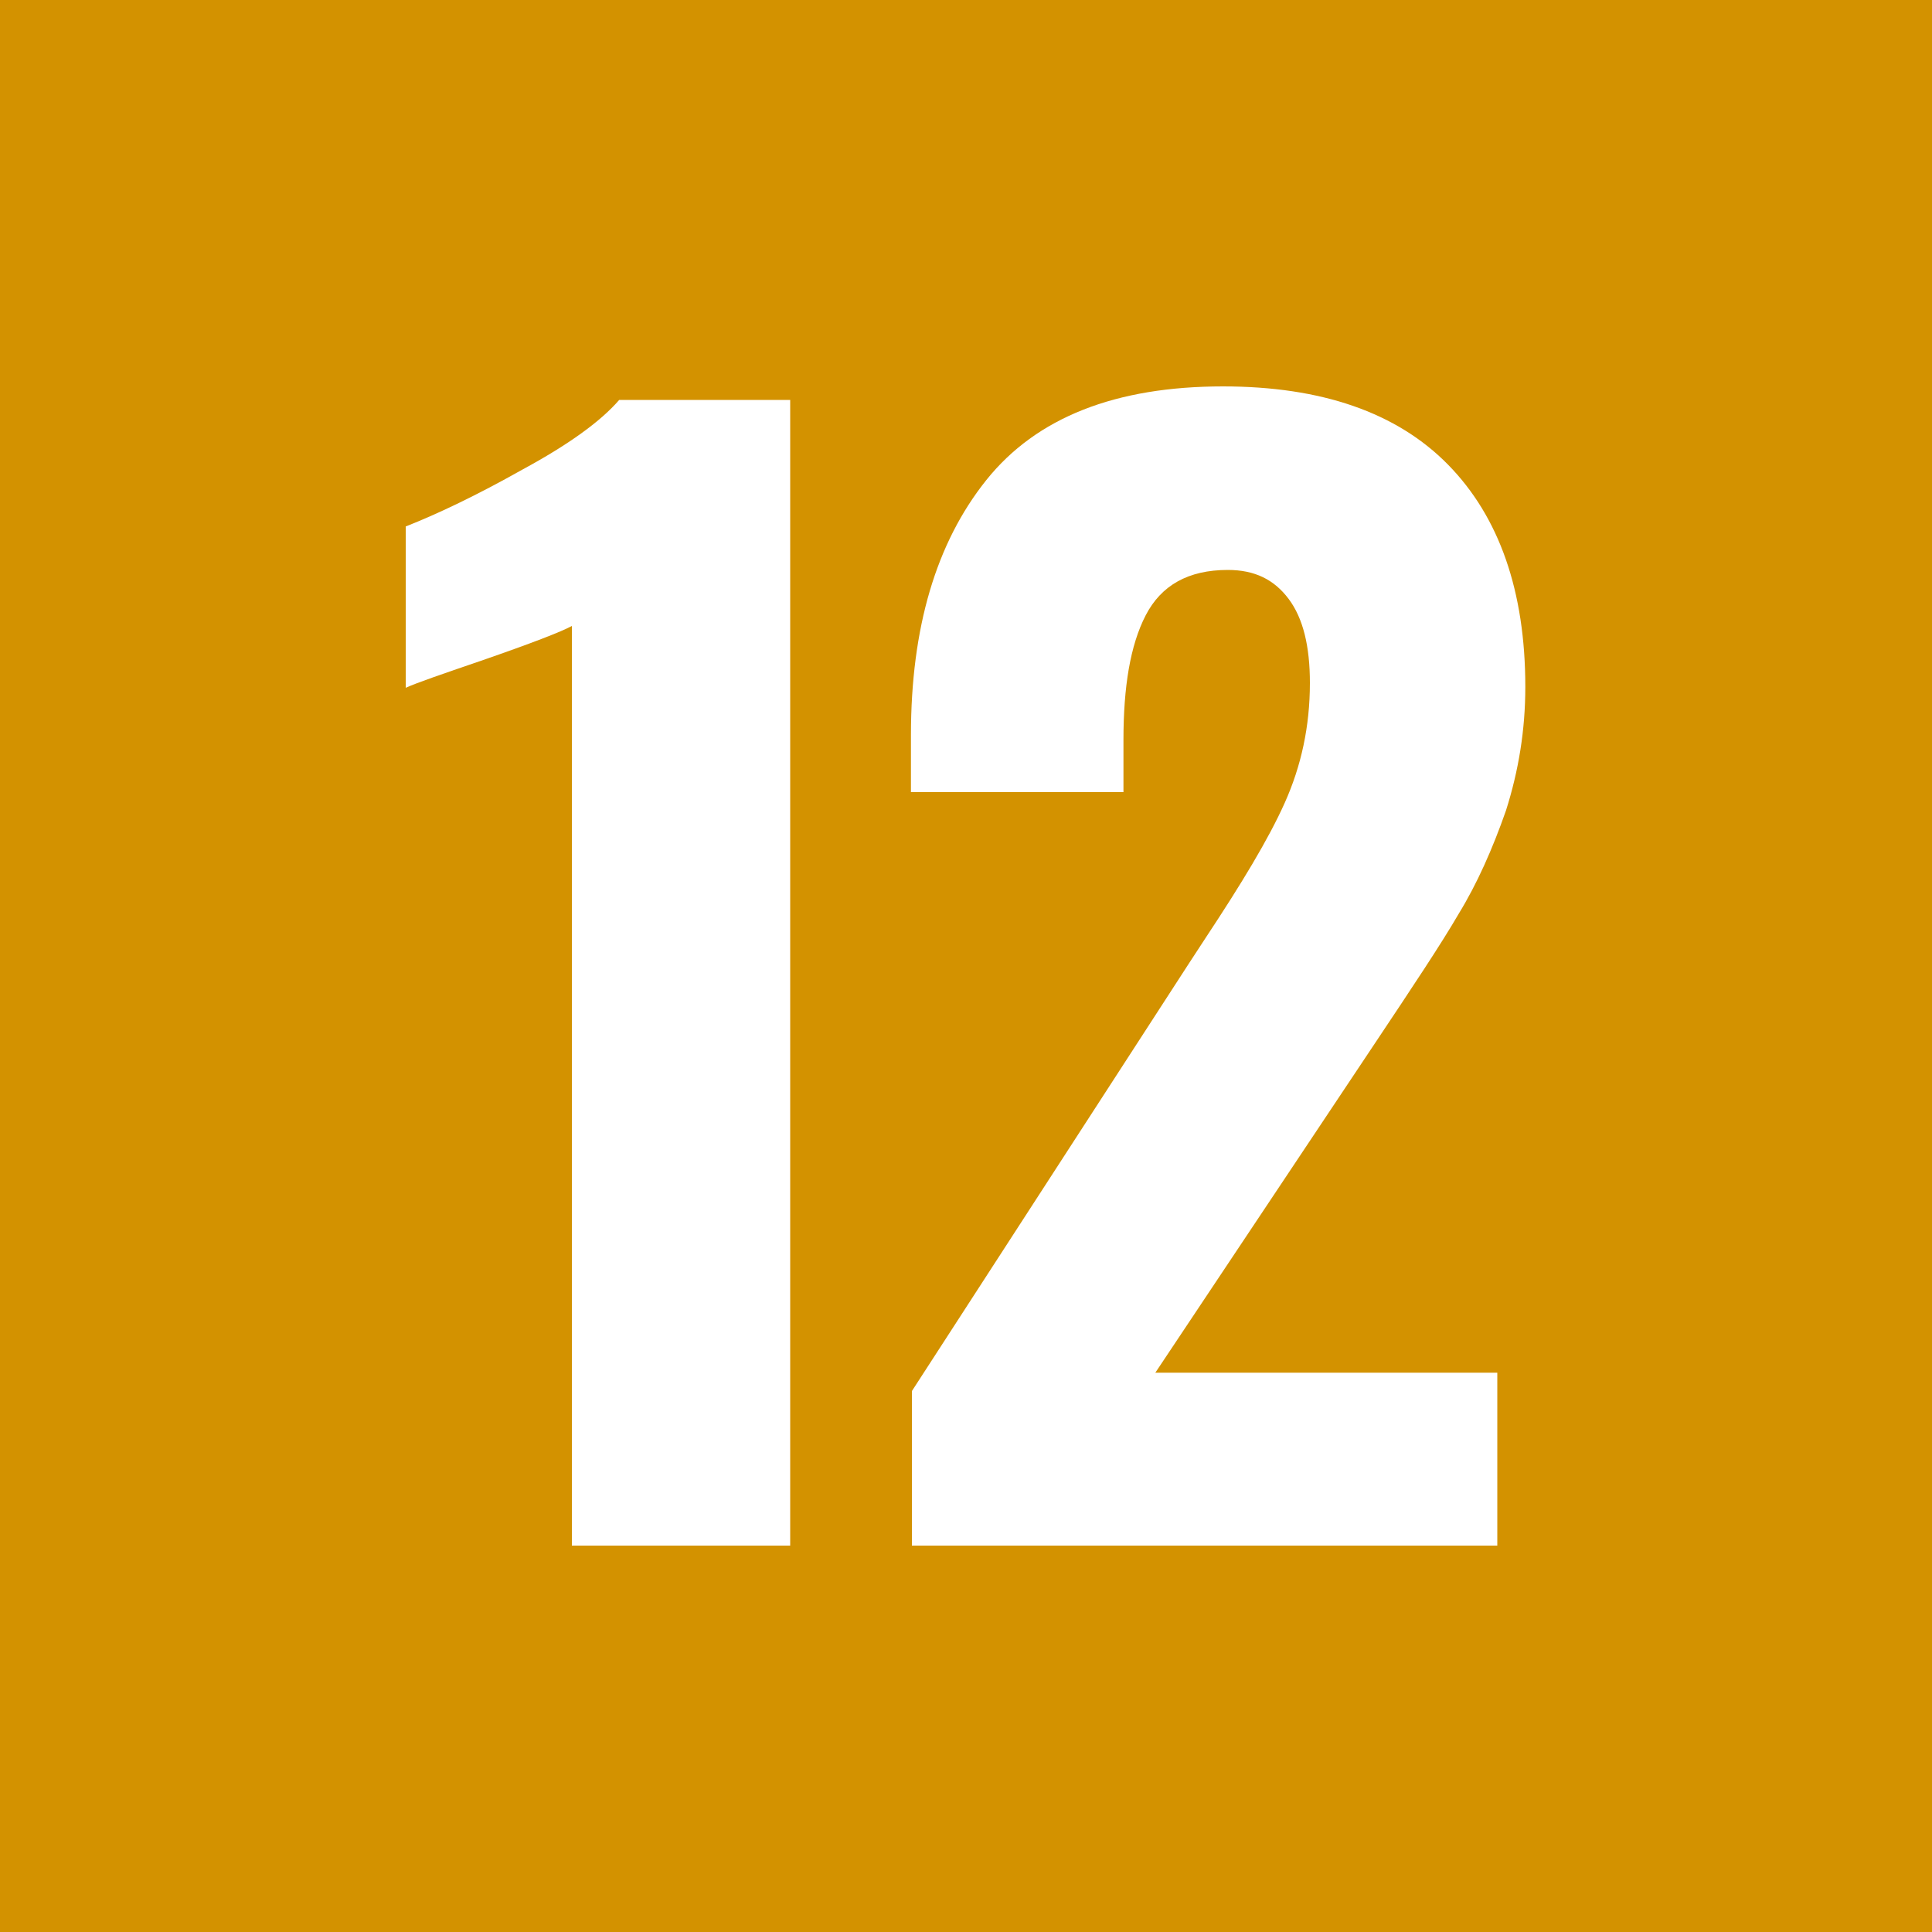 <?xml version="1.0" encoding="utf-8"?>
<!-- Generator: Adobe Illustrator 26.0.3, SVG Export Plug-In . SVG Version: 6.00 Build 0)  -->
<!DOCTYPE svg PUBLIC "-//W3C//DTD SVG 1.1//EN" "http://www.w3.org/Graphics/SVG/1.1/DTD/svg11.dtd">
<svg version="1.1" id="レイヤー_1" xmlns:x="http://ns.adobe.com/Extensibility/1.0/" xmlns:i="http://ns.adobe.com/AdobeIllustrator/10.0/" xmlns:graph="http://ns.adobe.com/Graphs/1.0/"
	 xmlns="http://www.w3.org/2000/svg" xmlns:xlink="http://www.w3.org/1999/xlink" x="0px" y="0px" viewBox="0 0 200 200"
	 style="enable-background:new 0 0 200 200;" xml:space="preserve">
<style type="text/css">
	.ドロップシャドウ{fill:none;}
	.光彩_x0020_外側_x0020_5_x0020_pt{fill:none;}
	.青のネオン{fill:none;stroke:#8AACDA;stroke-width:7;stroke-linecap:round;stroke-linejoin:round;}
	.クロムハイライト{fill:url(#SVGID_1_);stroke:#FFFFFF;stroke-width:0.363;stroke-miterlimit:1;}
	.ジャイブ_GS{fill:#FFDD00;}
	.Alyssa_GS{fill:#A6D0E4;}
	.st0{fill:#D39200;}
	.st1{fill:#FFFFFF;}
</style>
<linearGradient id="SVGID_1_" gradientUnits="userSpaceOnUse" x1="0" y1="0" x2="6.123234e-17" y2="-1">
	<stop  offset="0" style="stop-color:#656565"/>
	<stop  offset="0.618" style="stop-color:#1B1B1B"/>
	<stop  offset="0.629" style="stop-color:#545454"/>
	<stop  offset="0.983" style="stop-color:#3E3E3E"/>
</linearGradient>
<g>
	<rect class="st0" width="200" height="200"/>
	<g>
		<path class="st1" d="M59.2,64.8c-1.1,0.6-4.2,1.8-9.4,3.6c-4.1,1.4-6.7,2.3-7.8,2.8V54.5c3.3-1.3,7.3-3.2,12.1-5.9
			c4.8-2.6,8.1-5,10-7.2h17.7V160H59.2C59.2,160,59.2,64.8,59.2,64.8z"/>
		<path class="st1" d="M94.4,144l28.7-44.3l1.7-2.6c3.7-5.6,6.5-10.2,8.2-14s2.6-7.9,2.6-12.4c0-3.8-0.7-6.7-2.2-8.7
			c-1.5-2-3.5-3-6.3-3c-4.1,0-6.9,1.6-8.5,4.7c-1.6,3.1-2.3,7.4-2.3,12.9v5.4h-22v-5.9c0-11.1,2.6-19.9,7.8-26.4
			c5.2-6.5,13.4-9.7,24.5-9.7c10.2,0,18,2.7,23.3,8.1c5.3,5.4,8,13.1,8,23c0,4.5-0.7,8.7-2,12.8c-1.4,4-3,7.6-4.9,10.7
			c-1.8,3.1-4.8,7.6-8.6,13.3l-22.8,34.2H155V160H94.4V144z"/>
	</g>
</g>
</svg>
